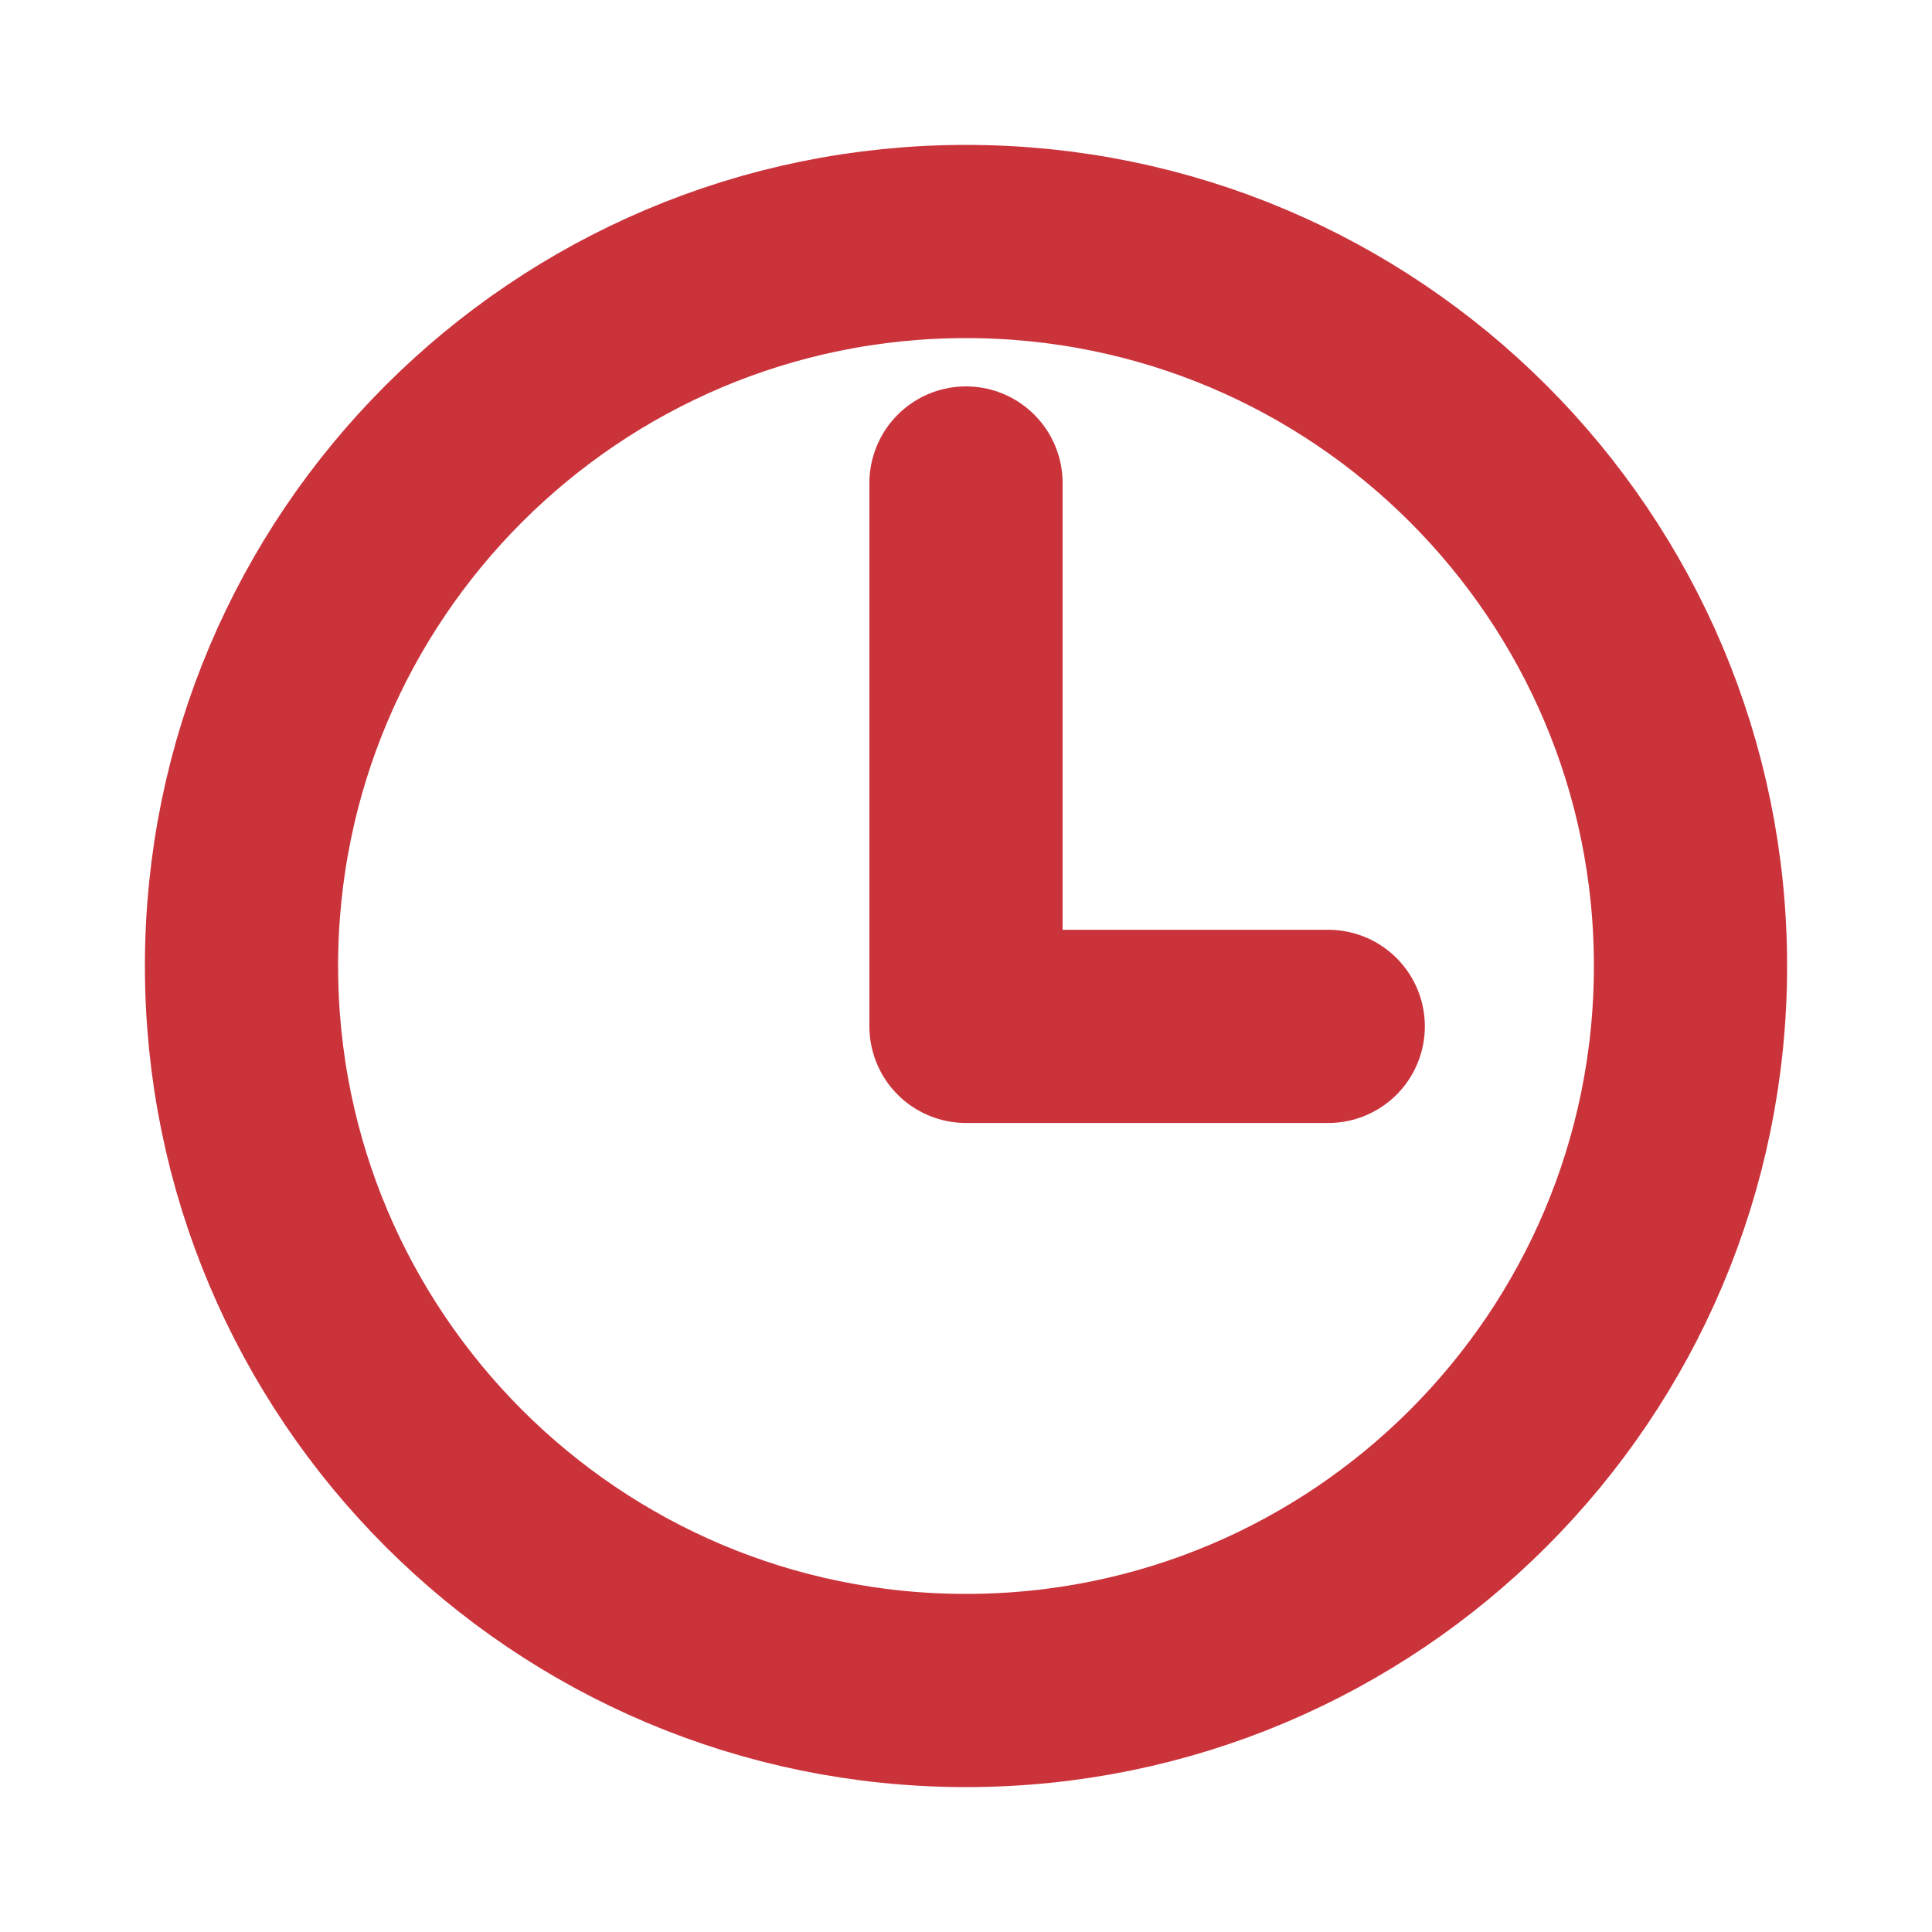 <svg width="20" height="20" viewBox="0 0 20 20" fill="none" xmlns="http://www.w3.org/2000/svg">
<path d="M10 2.5C5.86 2.5 2.5 5.859 2.5 10C2.5 14.141 5.86 17.5 10 17.5C14.141 17.5 17.5 14.141 17.5 10C17.5 5.859 14.141 2.5 10 2.5Z" stroke="#CB333B" stroke-width="2" stroke-miterlimit="10"/>
<path d="M10 5V10.625H13.75" stroke="#CB333B" stroke-width="2" stroke-linecap="round" stroke-linejoin="round"/>
</svg>
